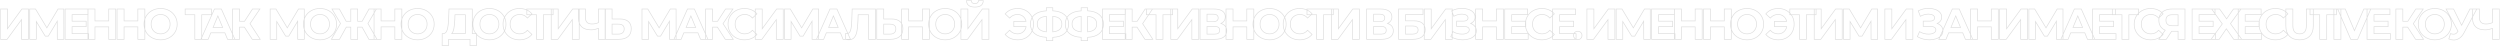 <?xml version="1.0" encoding="UTF-8"?> <svg xmlns="http://www.w3.org/2000/svg" width="7568" height="139" viewBox="0 0 7568 139" fill="none"> <mask id="path-1-outside-1_124_530" maskUnits="userSpaceOnUse" x="0.397" y="0.362" width="7567" height="139" fill="black"> <rect fill="white" x="0.397" y="0.362" width="7567" height="139"></rect> <path d="M1.397 27.3H22.488V87.036L66.242 27.3H86.154V119H65.194V59.395L21.44 119H1.397V27.3ZM173.438 119L173.307 64.111L146.321 109.306H136.889L109.903 65.159V119H89.991V27.3H107.545L141.867 84.285L175.665 27.3H193.219L193.35 119H173.438ZM268.137 101.97V119H197.135V27.3H266.434V44.33H218.226V64.242H260.801V80.748H218.226V101.97H268.137ZM350.385 27.3V119H329.163V81.403H287.505V119H266.283V27.3H287.505V63.456H329.163V27.3H350.385ZM438.467 27.3V119H417.245V81.403H375.587V119H354.365V27.3H375.587V63.456H417.245V27.3H438.467ZM486.201 120.572C476.682 120.572 468.08 118.519 460.394 114.415C452.796 110.31 446.814 104.677 442.447 97.516C438.168 90.267 436.028 82.145 436.028 73.15C436.028 64.154 438.168 56.076 442.447 48.915C446.814 41.666 452.796 35.989 460.394 31.885C468.08 27.78 476.682 25.728 486.201 25.728C495.721 25.728 504.279 27.78 511.877 31.885C519.475 35.989 525.458 41.666 529.824 48.915C534.191 56.076 536.374 64.154 536.374 73.15C536.374 82.145 534.191 90.267 529.824 97.516C525.458 104.677 519.475 110.31 511.877 114.415C504.279 118.519 495.721 120.572 486.201 120.572ZM486.201 102.494C491.616 102.494 496.507 101.271 500.873 98.826C505.24 96.293 508.646 92.8 511.091 88.346C513.624 83.892 514.89 78.826 514.89 73.15C514.89 67.473 513.624 62.408 511.091 57.954C508.646 53.5 505.24 50.05 500.873 47.605C496.507 45.072 491.616 43.806 486.201 43.806C480.787 43.806 475.896 45.072 471.529 47.605C467.163 50.05 463.713 53.5 461.18 57.954C458.735 62.408 457.512 67.473 457.512 73.15C457.512 78.826 458.735 83.892 461.18 88.346C463.713 92.8 467.163 96.293 471.529 98.826C475.896 101.271 480.787 102.494 486.201 102.494ZM640.022 44.592H610.678V119H589.718V44.592H560.505V27.3H640.022V44.592ZM680.726 99.35H638.151L630.029 119H608.283L649.155 27.3H670.115L711.118 119H688.848L680.726 99.35ZM674.045 83.237L659.504 48.129L644.963 83.237H674.045ZM739.785 82.058H725.113V119H704.022V27.3H725.113V64.373H740.309L764.413 27.3H786.814L756.815 71.578L787.731 119H763.627L739.785 82.058ZM901.276 119L901.145 64.111L874.159 109.306H864.727L837.741 65.159V119H817.829V27.3H835.383L869.705 84.285L903.503 27.3H921.057L921.188 119H901.276ZM968.727 120.572C959.207 120.572 950.605 118.519 942.92 114.415C935.322 110.31 929.339 104.677 924.973 97.516C920.693 90.267 918.554 82.145 918.554 73.15C918.554 64.154 920.693 56.076 924.973 48.915C929.339 41.666 935.322 35.989 942.92 31.885C950.605 27.78 959.207 25.728 968.727 25.728C978.246 25.728 986.805 27.78 994.403 31.885C1002 35.989 1007.98 41.666 1012.35 48.915C1016.72 56.076 1018.9 64.154 1018.9 73.15C1018.9 82.145 1016.72 90.267 1012.35 97.516C1007.98 104.677 1002 110.31 994.403 114.415C986.805 118.519 978.246 120.572 968.727 120.572ZM968.727 102.494C974.141 102.494 979.032 101.271 983.399 98.826C987.765 96.293 991.171 92.8 993.617 88.346C996.149 83.892 997.416 78.826 997.416 73.15C997.416 67.473 996.149 62.408 993.617 57.954C991.171 53.5 987.765 50.05 983.399 47.605C979.032 45.072 974.141 43.806 968.727 43.806C963.312 43.806 958.421 45.072 954.055 47.605C949.688 50.05 946.238 53.5 943.706 57.954C941.26 62.408 940.038 67.473 940.038 73.15C940.038 78.826 941.26 83.892 943.706 88.346C946.238 92.8 949.688 96.293 954.055 98.826C958.421 101.271 963.312 102.494 968.727 102.494ZM1096.11 82.058H1082.75V119H1061.92V82.058H1048.3L1027.73 119H1003.23L1030.74 71.054L1004.94 27.3H1027.34L1047.9 64.373H1061.92V27.3H1082.75V64.373H1096.37L1117.07 27.3H1139.47L1113.8 71.054L1141.18 119H1116.68L1096.11 82.058ZM1216.45 27.3V119H1195.23V81.403H1153.57V119H1132.35V27.3H1153.57V63.456H1195.23V27.3H1216.45ZM1264.19 120.572C1254.67 120.572 1246.07 118.519 1238.38 114.415C1230.78 110.31 1224.8 104.677 1220.43 97.516C1216.15 90.267 1214.01 82.145 1214.01 73.15C1214.01 64.154 1216.15 56.076 1220.43 48.915C1224.8 41.666 1230.78 35.989 1238.38 31.885C1246.07 27.78 1254.67 25.728 1264.19 25.728C1273.71 25.728 1282.27 27.78 1289.86 31.885C1297.46 35.989 1303.44 41.666 1307.81 48.915C1312.18 56.076 1314.36 64.154 1314.36 73.15C1314.36 82.145 1312.18 90.267 1307.81 97.516C1303.44 104.677 1297.46 110.31 1289.86 114.415C1282.27 118.519 1273.71 120.572 1264.19 120.572ZM1264.19 102.494C1269.6 102.494 1274.49 101.271 1278.86 98.826C1283.23 96.293 1286.63 92.8 1289.08 88.346C1291.61 83.892 1292.88 78.826 1292.88 73.15C1292.88 67.473 1291.61 62.408 1289.08 57.954C1286.63 53.5 1283.23 50.05 1278.86 47.605C1274.49 45.072 1269.6 43.806 1264.19 43.806C1258.77 43.806 1253.88 45.072 1249.52 47.605C1245.15 50.05 1241.7 53.5 1239.17 57.954C1236.72 62.408 1235.5 67.473 1235.5 73.15C1235.5 78.826 1236.72 83.892 1239.17 88.346C1241.7 92.8 1245.15 96.293 1249.52 98.826C1253.88 101.271 1258.77 102.494 1264.19 102.494ZM1442.51 101.708V137.995H1422.86V119H1358.14V137.995H1338.49L1338.62 101.708H1342.29C1347.79 101.533 1351.68 97.516 1353.95 89.656C1356.22 81.796 1357.62 70.573 1358.14 55.989L1359.19 27.3H1429.67V101.708H1442.51ZM1376.87 57.954C1376.44 68.871 1375.52 78.04 1374.12 85.464C1372.73 92.8 1370.59 98.215 1367.7 101.708H1408.71V44.592H1377.27L1376.87 57.954ZM1481.55 120.572C1472.03 120.572 1463.43 118.519 1455.74 114.415C1448.15 110.31 1442.16 104.677 1437.8 97.516C1433.52 90.267 1431.38 82.145 1431.38 73.15C1431.38 64.154 1433.52 56.076 1437.8 48.915C1442.16 41.666 1448.15 35.989 1455.74 31.885C1463.43 27.78 1472.03 25.728 1481.55 25.728C1491.07 25.728 1499.63 27.78 1507.23 31.885C1514.82 35.989 1520.81 41.666 1525.17 48.915C1529.54 56.076 1531.72 64.154 1531.72 73.15C1531.72 82.145 1529.54 90.267 1525.17 97.516C1520.81 104.677 1514.82 110.31 1507.23 114.415C1499.63 118.519 1491.07 120.572 1481.55 120.572ZM1481.55 102.494C1486.97 102.494 1491.86 101.271 1496.22 98.826C1500.59 96.293 1504 92.8 1506.44 88.346C1508.97 83.892 1510.24 78.826 1510.24 73.15C1510.24 67.473 1508.97 62.408 1506.44 57.954C1504 53.5 1500.59 50.05 1496.22 47.605C1491.86 45.072 1486.97 43.806 1481.55 43.806C1476.14 43.806 1471.25 45.072 1466.88 47.605C1462.51 50.05 1459.06 53.5 1456.53 57.954C1454.08 62.408 1452.86 67.473 1452.86 73.15C1452.86 78.826 1454.08 83.892 1456.53 88.346C1459.06 92.8 1462.51 96.293 1466.88 98.826C1471.25 101.271 1476.14 102.494 1481.55 102.494ZM1572.44 120.572C1563.09 120.572 1554.62 118.563 1547.02 114.546C1539.51 110.441 1533.57 104.808 1529.21 97.647C1524.93 90.398 1522.79 82.233 1522.79 73.15C1522.79 64.067 1524.93 55.945 1529.21 48.784C1533.57 41.535 1539.51 35.902 1547.02 31.885C1554.62 27.78 1563.14 25.728 1572.57 25.728C1580.52 25.728 1587.68 27.125 1594.05 29.92C1600.52 32.715 1605.93 36.732 1610.3 41.972L1596.67 54.548C1590.47 47.386 1582.79 43.806 1573.62 43.806C1567.94 43.806 1562.88 45.072 1558.42 47.605C1553.97 50.05 1550.47 53.5 1547.94 57.954C1545.5 62.408 1544.27 67.473 1544.27 73.15C1544.27 78.826 1545.5 83.892 1547.94 88.346C1550.47 92.8 1553.97 96.293 1558.42 98.826C1562.88 101.271 1567.94 102.494 1573.62 102.494C1582.79 102.494 1590.47 98.87 1596.67 91.621L1610.3 104.197C1605.93 109.524 1600.52 113.585 1594.05 116.38C1587.59 119.174 1580.39 120.572 1572.44 120.572ZM1674.32 44.592H1644.98V119H1624.02V44.592H1594.81V27.3H1674.32V44.592ZM1668.65 27.3H1689.74V87.036L1733.5 27.3H1753.41V119H1732.45V59.395L1688.7 119H1668.65V27.3ZM1832.57 27.3V119H1811.61V85.988C1803.66 88.87 1796.29 90.311 1789.47 90.311C1777.16 90.311 1767.73 87.385 1761.18 81.534C1754.63 75.595 1751.35 67.08 1751.35 55.989V27.3H1772.31V53.631C1772.31 59.919 1773.97 64.678 1777.29 67.91C1780.7 71.054 1785.59 72.626 1791.96 72.626C1798.95 72.626 1805.5 71.272 1811.61 68.565V27.3H1832.57ZM1876.2 57.43C1887.38 57.43 1895.94 59.919 1901.87 64.897C1907.9 69.875 1910.91 77.254 1910.91 87.036C1910.91 97.428 1907.59 105.376 1900.96 110.878C1894.41 116.292 1885.15 119 1873.19 119H1831.79V27.3H1852.88V57.43H1876.2ZM1872.01 103.28C1877.51 103.28 1881.79 101.926 1884.84 99.219C1887.99 96.511 1889.56 92.582 1889.56 87.429C1889.56 77.909 1883.71 73.15 1872.01 73.15H1852.88V103.28H1872.01ZM2026.86 119L2026.73 64.111L1999.75 109.306H1990.31L1963.33 65.159V119H1943.42V27.3H1960.97L1995.29 84.285L2029.09 27.3H2046.64L2046.77 119H2026.86ZM2112.65 99.35H2070.08L2061.96 119H2040.21L2081.08 27.3H2102.04L2143.05 119H2120.78L2112.65 99.35ZM2105.97 83.237L2091.43 48.129L2076.89 83.237H2105.97ZM2171.71 82.058H2157.04V119H2135.95V27.3H2157.04V64.373H2172.24L2196.34 27.3H2218.74L2188.74 71.578L2219.66 119H2195.55L2171.71 82.058ZM2253.58 120.572C2244.24 120.572 2235.77 118.563 2228.17 114.546C2220.66 110.441 2214.72 104.808 2210.35 97.647C2206.07 90.398 2203.93 82.233 2203.93 73.15C2203.93 64.067 2206.07 55.945 2210.35 48.784C2214.72 41.535 2220.66 35.902 2228.17 31.885C2235.77 27.78 2244.28 25.728 2253.71 25.728C2261.66 25.728 2268.82 27.125 2275.2 29.92C2281.66 32.715 2287.07 36.732 2291.44 41.972L2277.82 54.548C2271.62 47.386 2263.93 43.806 2254.76 43.806C2249.08 43.806 2244.02 45.072 2239.56 47.605C2235.11 50.05 2231.62 53.5 2229.08 57.954C2226.64 62.408 2225.42 67.473 2225.42 73.15C2225.42 78.826 2226.64 83.892 2229.08 88.346C2231.62 92.8 2235.11 96.293 2239.56 98.826C2244.02 101.271 2249.08 102.494 2254.76 102.494C2263.93 102.494 2271.62 98.87 2277.82 91.621L2291.44 104.197C2287.07 109.524 2281.66 113.585 2275.2 116.38C2268.73 119.174 2261.53 120.572 2253.58 120.572ZM2286.28 27.3H2307.37V87.036L2351.12 27.3H2371.03V119H2350.07V59.395L2306.32 119H2286.28V27.3ZM2458.32 119L2458.19 64.111L2431.2 109.306H2421.77L2394.78 65.159V119H2374.87V27.3H2392.43L2426.75 84.285L2460.55 27.3H2478.1L2478.23 119H2458.32ZM2544.11 99.35H2501.53L2493.41 119H2471.67L2512.54 27.3H2533.5L2574.5 119H2552.23L2544.11 99.35ZM2537.43 83.237L2522.89 48.129L2508.35 83.237H2537.43ZM2650.18 27.3V119H2629.22V44.592H2597.78L2597.12 63.718C2596.69 76.731 2595.64 87.298 2593.98 95.42C2592.32 103.454 2589.52 109.655 2585.59 114.022C2581.75 118.301 2576.34 120.441 2569.35 120.441C2566.47 120.441 2562.98 119.96 2558.87 119L2560.18 101.053C2561.32 101.402 2562.58 101.577 2563.98 101.577C2569.05 101.577 2572.58 98.608 2574.59 92.669C2576.6 86.643 2577.87 77.254 2578.39 64.504L2579.7 27.3H2650.18ZM2698.49 57.43C2709.67 57.43 2718.23 59.919 2724.17 64.897C2730.2 69.875 2733.21 77.254 2733.21 87.036C2733.21 97.428 2729.89 105.376 2723.25 110.878C2716.7 116.292 2707.45 119 2695.48 119H2654.09V27.3H2675.18V57.43H2698.49ZM2694.3 103.28C2699.8 103.28 2704.08 101.926 2707.14 99.219C2710.28 96.511 2711.86 92.582 2711.86 87.429C2711.86 77.909 2706.01 73.15 2694.3 73.15H2675.18V103.28H2694.3ZM2813.6 27.3V119H2792.38V81.403H2750.72V119H2729.5V27.3H2750.72V63.456H2792.38V27.3H2813.6ZM2861.34 120.572C2851.82 120.572 2843.22 118.519 2835.53 114.415C2827.93 110.31 2821.95 104.677 2817.58 97.516C2813.31 90.267 2811.17 82.145 2811.17 73.15C2811.17 64.154 2813.31 56.076 2817.58 48.915C2821.95 41.666 2827.93 35.989 2835.53 31.885C2843.22 27.78 2851.82 25.728 2861.34 25.728C2870.86 25.728 2879.42 27.78 2887.01 31.885C2894.61 35.989 2900.6 41.666 2904.96 48.915C2909.33 56.076 2911.51 64.154 2911.51 73.15C2911.51 82.145 2909.33 90.267 2904.96 97.516C2900.6 104.677 2894.61 110.31 2887.01 114.415C2879.42 118.519 2870.86 120.572 2861.34 120.572ZM2861.34 102.494C2866.75 102.494 2871.64 101.271 2876.01 98.826C2880.38 96.293 2883.78 92.8 2886.23 88.346C2888.76 83.892 2890.03 78.826 2890.03 73.15C2890.03 67.473 2888.76 62.408 2886.23 57.954C2883.78 53.5 2880.38 50.05 2876.01 47.605C2871.64 45.072 2866.75 43.806 2861.34 43.806C2855.92 43.806 2851.03 45.072 2846.67 47.605C2842.3 50.05 2838.85 53.5 2836.32 57.954C2833.87 62.408 2832.65 67.473 2832.65 73.15C2832.65 78.826 2833.87 83.892 2836.32 88.346C2838.85 92.8 2842.3 96.293 2846.67 98.826C2851.03 101.271 2855.92 102.494 2861.34 102.494ZM2908.87 27.3H2929.96V87.036L2973.71 27.3H2993.62V119H2972.66V59.395L2928.91 119H2908.87V27.3ZM2951.18 21.405C2934.41 21.405 2925.94 14.724 2925.76 1.362H2940.31C2940.48 7.737 2944.1 10.925 2951.18 10.925C2954.67 10.925 2957.34 10.139 2959.17 8.567C2961 6.907 2961.96 4.506 2962.05 1.362H2976.59C2976.5 7.912 2974.37 12.89 2970.17 16.296C2965.98 19.702 2959.65 21.405 2951.18 21.405ZM3081.12 25.728C3090.2 25.728 3098.32 27.78 3105.48 31.885C3112.73 35.902 3118.41 41.535 3122.51 48.784C3126.62 55.945 3128.67 64.067 3128.67 73.15C3128.67 82.233 3126.62 90.398 3122.51 97.647C3118.41 104.808 3112.73 110.441 3105.48 114.546C3098.32 118.563 3090.2 120.572 3081.12 120.572C3072.99 120.572 3065.66 119.174 3059.11 116.38C3052.65 113.585 3047.23 109.524 3042.86 104.197L3056.36 91.621C3062.82 98.87 3070.72 102.494 3080.07 102.494C3086.79 102.494 3092.47 100.529 3097.1 96.599C3101.81 92.669 3104.87 87.385 3106.27 80.748H3069.06V64.504H3106.01C3104.52 58.216 3101.47 53.194 3096.84 49.439C3092.21 45.684 3086.62 43.806 3080.07 43.806C3070.72 43.806 3062.82 47.43 3056.36 54.679L3042.86 42.103C3047.23 36.776 3052.65 32.715 3059.11 29.92C3065.66 27.125 3072.99 25.728 3081.12 25.728ZM3234.89 72.888C3234.89 85.027 3230.75 94.59 3222.45 101.577C3214.24 108.476 3202.41 112.319 3186.95 113.105V123.061H3167.43V112.974C3151.88 112.1 3139.96 108.214 3131.67 101.315C3123.46 94.328 3119.35 84.853 3119.35 72.888C3119.35 60.836 3123.46 51.404 3131.67 44.592C3139.96 37.693 3151.88 33.763 3167.43 32.802V23.37H3186.95V32.671C3202.41 33.544 3214.24 37.474 3222.45 44.461C3230.75 51.447 3234.89 60.923 3234.89 72.888ZM3186.95 96.468C3196.2 95.594 3203.1 93.237 3207.65 89.394C3212.19 85.464 3214.46 79.918 3214.46 72.757C3214.46 58.783 3205.29 51.011 3186.95 49.439V96.468ZM3139.92 72.888C3139.92 86.686 3149.09 94.546 3167.43 96.468V49.439C3158.08 50.312 3151.14 52.67 3146.6 56.513C3142.15 60.268 3139.92 65.727 3139.92 72.888ZM3340.37 72.888C3340.37 85.027 3336.23 94.59 3327.93 101.577C3319.72 108.476 3307.89 112.319 3292.43 113.105V123.061H3272.91V112.974C3257.36 112.1 3245.44 108.214 3237.15 101.315C3228.94 94.328 3224.83 84.853 3224.83 72.888C3224.83 60.836 3228.94 51.404 3237.15 44.592C3245.44 37.693 3257.36 33.763 3272.91 32.802V23.37H3292.43V32.671C3307.89 33.544 3319.72 37.474 3327.93 44.461C3336.23 51.447 3340.37 60.923 3340.37 72.888ZM3292.43 96.468C3301.69 95.594 3308.58 93.237 3313.13 89.394C3317.67 85.464 3319.94 79.918 3319.94 72.757C3319.94 58.783 3310.77 51.011 3292.43 49.439V96.468ZM3245.4 72.888C3245.4 86.686 3254.57 94.546 3272.91 96.468V49.439C3263.56 50.312 3256.62 52.67 3252.08 56.513C3247.63 60.268 3245.4 65.727 3245.4 72.888ZM3408.26 101.97V119H3337.26V27.3H3406.55V44.33H3358.35V64.242H3400.92V80.748H3358.35V101.97H3408.26ZM3441.91 82.058H3427.23V119H3406.14V27.3H3427.23V64.373H3442.43L3466.53 27.3H3488.93L3458.94 71.578L3489.85 119H3465.75L3441.91 82.058ZM3549.86 44.592H3520.52V119H3499.56V44.592H3470.34V27.3H3549.86V44.592ZM3544.19 27.3H3565.28V87.036L3609.03 27.3H3628.95V119H3607.99V59.395L3564.23 119H3544.19V27.3ZM3696.32 71.185C3701.91 72.844 3706.19 75.552 3709.16 79.307C3712.13 83.062 3713.61 87.691 3713.61 93.193C3713.61 101.315 3710.51 107.646 3704.31 112.188C3698.2 116.729 3689.42 119 3677.98 119H3632.78V27.3H3675.49C3686.14 27.3 3694.44 29.352 3700.38 33.457C3706.32 37.562 3709.29 43.413 3709.29 51.011C3709.29 55.552 3708.15 59.569 3705.88 63.063C3703.61 66.469 3700.42 69.176 3696.32 71.185ZM3653.87 65.29H3673.66C3678.28 65.29 3681.78 64.373 3684.14 62.539C3686.49 60.617 3687.67 57.823 3687.67 54.155C3687.67 50.574 3686.45 47.823 3684 45.902C3681.65 43.98 3678.2 43.02 3673.66 43.02H3653.87V65.29ZM3677.19 103.28C3687.15 103.28 3692.13 99.35 3692.13 91.49C3692.13 83.892 3687.15 80.093 3677.19 80.093H3653.87V103.28H3677.19ZM3795.5 27.3V119H3774.28V81.403H3732.62V119H3711.4V27.3H3732.62V63.456H3774.28V27.3H3795.5ZM3843.23 120.572C3833.72 120.572 3825.11 118.519 3817.43 114.415C3809.83 110.31 3803.85 104.677 3799.48 97.516C3795.2 90.267 3793.06 82.145 3793.06 73.15C3793.06 64.154 3795.2 56.076 3799.48 48.915C3803.85 41.666 3809.83 35.989 3817.43 31.885C3825.11 27.78 3833.72 25.728 3843.23 25.728C3852.75 25.728 3861.31 27.78 3868.91 31.885C3876.51 35.989 3882.49 41.666 3886.86 48.915C3891.22 56.076 3893.41 64.154 3893.41 73.15C3893.41 82.145 3891.22 90.267 3886.86 97.516C3882.49 104.677 3876.51 110.31 3868.91 114.415C3861.31 118.519 3852.75 120.572 3843.23 120.572ZM3843.23 102.494C3848.65 102.494 3853.54 101.271 3857.91 98.826C3862.27 96.293 3865.68 92.8 3868.12 88.346C3870.66 83.892 3871.92 78.826 3871.92 73.15C3871.92 67.473 3870.66 62.408 3868.12 57.954C3865.68 53.5 3862.27 50.05 3857.91 47.605C3853.54 45.072 3848.65 43.806 3843.23 43.806C3837.82 43.806 3832.93 45.072 3828.56 47.605C3824.2 50.05 3820.75 53.5 3818.21 57.954C3815.77 62.408 3814.55 67.473 3814.55 73.15C3814.55 78.826 3815.77 83.892 3818.21 88.346C3820.75 92.8 3824.2 96.293 3828.56 98.826C3832.93 101.271 3837.82 102.494 3843.23 102.494ZM3934.12 120.572C3924.78 120.572 3916.31 118.563 3908.71 114.546C3901.2 110.441 3895.26 104.808 3890.89 97.647C3886.61 90.398 3884.47 82.233 3884.47 73.15C3884.47 64.067 3886.61 55.945 3890.89 48.784C3895.26 41.535 3901.2 35.902 3908.71 31.885C3916.31 27.78 3924.82 25.728 3934.25 25.728C3942.2 25.728 3949.36 27.125 3955.74 29.92C3962.2 32.715 3967.61 36.732 3971.98 41.972L3958.36 54.548C3952.16 47.386 3944.47 43.806 3935.3 43.806C3929.62 43.806 3924.56 45.072 3920.11 47.605C3915.65 50.05 3912.16 53.5 3909.63 57.954C3907.18 62.408 3905.96 67.473 3905.96 73.15C3905.96 78.826 3907.18 83.892 3909.63 88.346C3912.16 92.8 3915.65 96.293 3920.11 98.826C3924.56 101.271 3929.62 102.494 3935.3 102.494C3944.47 102.494 3952.16 98.87 3958.36 91.621L3971.98 104.197C3967.61 109.524 3962.2 113.585 3955.74 116.38C3949.27 119.174 3942.07 120.572 3934.12 120.572ZM4036.01 44.592H4006.66V119H3985.7V44.592H3956.49V27.3H4036.01V44.592ZM4030.34 27.3H4051.43V87.036L4095.18 27.3H4115.09V119H4094.13V59.395L4050.38 119H4030.34V27.3ZM4200.57 71.185C4206.16 72.844 4210.44 75.552 4213.41 79.307C4216.38 83.062 4217.86 87.691 4217.86 93.193C4217.86 101.315 4214.76 107.646 4208.56 112.188C4202.45 116.729 4193.67 119 4182.23 119H4137.04V27.3H4179.74C4190.4 27.3 4198.69 29.352 4204.63 33.457C4210.57 37.562 4213.54 43.413 4213.54 51.011C4213.54 55.552 4212.4 59.569 4210.13 63.063C4207.86 66.469 4204.68 69.176 4200.57 71.185ZM4158.13 65.29H4177.91C4182.54 65.29 4186.03 64.373 4188.39 62.539C4190.75 60.617 4191.93 57.823 4191.93 54.155C4191.93 50.574 4190.7 47.823 4188.26 45.902C4185.9 43.98 4182.45 43.02 4177.91 43.02H4158.13V65.29ZM4181.45 103.28C4191.4 103.28 4196.38 99.35 4196.38 91.49C4196.38 83.892 4191.4 80.093 4181.45 80.093H4158.13V103.28H4181.45ZM4233.76 27.3H4307.77V44.199H4254.85V63.063H4280.26C4291.35 63.063 4299.78 65.377 4305.54 70.006C4311.4 74.635 4314.32 81.316 4314.32 90.049C4314.32 99.219 4311.09 106.336 4304.63 111.402C4298.16 116.467 4289.04 119 4277.25 119H4233.76V27.3ZM4276.07 103.28C4281.48 103.28 4285.63 102.232 4288.51 100.136C4291.4 97.953 4292.84 94.808 4292.84 90.704C4292.84 82.669 4287.25 78.652 4276.07 78.652H4254.85V103.28H4276.07ZM4311.48 27.3H4332.57V87.036L4376.32 27.3H4396.23V119H4375.27V59.395L4331.52 119H4311.48V27.3ZM4452.21 71.185C4457.54 73.019 4461.68 75.901 4464.65 79.831C4467.71 83.674 4469.24 88.171 4469.24 93.324C4469.24 98.913 4467.4 103.76 4463.74 107.865C4460.07 111.969 4455.09 115.113 4448.8 117.297C4442.6 119.48 4435.79 120.572 4428.37 120.572C4422.08 120.572 4415.79 119.786 4409.5 118.214C4403.3 116.642 4397.41 114.24 4391.82 111.009L4398.37 95.813C4402.38 98.258 4406.79 100.136 4411.6 101.446C4416.49 102.668 4421.25 103.28 4425.88 103.28C4432.16 103.28 4437.36 102.144 4441.47 99.874C4445.66 97.603 4447.75 94.415 4447.75 90.311C4447.75 86.905 4446.31 84.329 4443.43 82.582C4440.64 80.835 4436.79 79.962 4431.9 79.962H4409.5V63.98H4430.33C4434.61 63.98 4437.93 63.106 4440.29 61.36C4442.73 59.613 4443.95 57.212 4443.95 54.155C4443.95 50.574 4442.21 47.779 4438.71 45.771C4435.31 43.762 4430.9 42.758 4425.48 42.758C4421.47 42.758 4417.32 43.325 4413.04 44.461C4408.76 45.509 4404.7 47.124 4400.86 49.308L4394.44 32.802C4404.13 27.824 4414.61 25.335 4425.88 25.335C4433.04 25.335 4439.63 26.383 4445.66 28.479C4451.68 30.575 4456.49 33.632 4460.07 37.649C4463.65 41.666 4465.44 46.339 4465.44 51.666C4465.44 56.032 4464.26 59.919 4461.9 63.325C4459.54 66.731 4456.31 69.351 4452.21 71.185ZM4551.15 27.3V119H4529.92V81.403H4488.27V119H4467.04V27.3H4488.27V63.456H4529.92V27.3H4551.15ZM4626.13 101.97V119H4555.13V27.3H4624.42V44.33H4576.22V64.242H4618.79V80.748H4576.22V101.97H4626.13ZM4667.38 120.572C4658.03 120.572 4649.56 118.563 4641.97 114.546C4634.45 110.441 4628.52 104.808 4624.15 97.647C4619.87 90.398 4617.73 82.233 4617.73 73.15C4617.73 64.067 4619.87 55.945 4624.15 48.784C4628.52 41.535 4634.45 35.902 4641.97 31.885C4649.56 27.78 4658.08 25.728 4667.51 25.728C4675.46 25.728 4682.62 27.125 4688.99 29.92C4695.46 32.715 4700.87 36.732 4705.24 41.972L4691.61 54.548C4685.41 47.386 4677.73 43.806 4668.56 43.806C4662.88 43.806 4657.82 45.072 4653.36 47.605C4648.91 50.05 4645.41 53.5 4642.88 57.954C4640.44 62.408 4639.21 67.473 4639.21 73.15C4639.21 78.826 4640.44 83.892 4642.88 88.346C4645.41 92.8 4648.91 96.293 4653.36 98.826C4657.82 101.271 4662.88 102.494 4668.56 102.494C4677.73 102.494 4685.41 98.87 4691.61 91.621L4705.24 104.197C4700.87 109.524 4695.46 113.585 4688.99 116.38C4682.53 119.174 4675.33 120.572 4667.38 120.572ZM4771.08 101.97V119H4700.08V27.3H4769.37V44.33H4721.17V64.242H4763.74V80.748H4721.17V101.97H4771.08ZM4776.27 120.048C4772.69 120.048 4769.67 118.825 4767.23 116.38C4764.78 113.934 4763.56 110.878 4763.56 107.21C4763.56 103.454 4764.78 100.441 4767.23 98.171C4769.67 95.813 4772.69 94.634 4776.27 94.634C4779.85 94.634 4782.86 95.813 4785.31 98.171C4787.75 100.441 4788.97 103.454 4788.97 107.21C4788.97 110.878 4787.75 113.934 4785.31 116.38C4782.86 118.825 4779.85 120.048 4776.27 120.048ZM4803.9 27.3H4824.99V87.036L4868.74 27.3H4888.65V119H4867.69V59.395L4823.94 119H4803.9V27.3ZM4975.94 119L4975.81 64.111L4948.82 109.306H4939.39L4912.4 65.159V119H4892.49V27.3H4910.05L4944.37 84.285L4978.17 27.3H4995.72L4995.85 119H4975.94ZM5070.64 101.97V119H4999.64V27.3H5068.93V44.33H5020.73V64.242H5063.3V80.748H5020.73V101.97H5070.64ZM5152.89 27.3V119H5131.66V81.403H5090.01V119H5068.78V27.3H5090.01V63.456H5131.66V27.3H5152.89ZM5240.97 27.3V119H5219.75V81.403H5178.09V119H5156.87V27.3H5178.09V63.456H5219.75V27.3H5240.97ZM5288.7 120.572C5279.18 120.572 5270.58 118.519 5262.9 114.415C5255.3 110.31 5249.31 104.677 5244.95 97.516C5240.67 90.267 5238.53 82.145 5238.53 73.15C5238.53 64.154 5240.67 56.076 5244.95 48.915C5249.31 41.666 5255.3 35.989 5262.9 31.885C5270.58 27.78 5279.18 25.728 5288.7 25.728C5298.22 25.728 5306.78 27.78 5314.38 31.885C5321.98 35.989 5327.96 41.666 5332.33 48.915C5336.69 56.076 5338.88 64.154 5338.88 73.15C5338.88 82.145 5336.69 90.267 5332.33 97.516C5327.96 104.677 5321.98 110.31 5314.38 114.415C5306.78 118.519 5298.22 120.572 5288.7 120.572ZM5288.7 102.494C5294.12 102.494 5299.01 101.271 5303.37 98.826C5307.74 96.293 5311.15 92.8 5313.59 88.346C5316.12 83.892 5317.39 78.826 5317.39 73.15C5317.39 67.473 5316.12 62.408 5313.59 57.954C5311.15 53.5 5307.74 50.05 5303.37 47.605C5299.01 45.072 5294.12 43.806 5288.7 43.806C5283.29 43.806 5278.4 45.072 5274.03 47.605C5269.66 50.05 5266.21 53.5 5263.68 57.954C5261.24 62.408 5260.01 67.473 5260.01 73.15C5260.01 78.826 5261.24 83.892 5263.68 88.346C5266.21 92.8 5269.66 96.293 5274.03 98.826C5278.4 101.271 5283.29 102.494 5288.7 102.494ZM5383.68 25.728C5392.76 25.728 5400.88 27.78 5408.04 31.885C5415.29 35.902 5420.97 41.535 5425.07 48.784C5429.18 55.945 5431.23 64.067 5431.23 73.15C5431.23 82.233 5429.18 90.398 5425.07 97.647C5420.97 104.808 5415.29 110.441 5408.04 114.546C5400.88 118.563 5392.76 120.572 5383.68 120.572C5375.56 120.572 5368.22 119.174 5361.67 116.38C5355.21 113.585 5349.79 109.524 5345.42 104.197L5358.92 91.621C5365.38 98.87 5373.28 102.494 5382.63 102.494C5389.35 102.494 5395.03 100.529 5399.66 96.599C5404.38 92.669 5407.43 87.385 5408.83 80.748H5371.62V64.504H5408.57C5407.08 58.216 5404.03 53.194 5399.4 49.439C5394.77 45.684 5389.18 43.806 5382.63 43.806C5373.28 43.806 5365.38 47.43 5358.92 54.679L5345.42 42.103C5349.79 36.776 5355.21 32.715 5361.67 29.92C5368.22 27.125 5375.56 25.728 5383.68 25.728ZM5497.66 44.592H5468.32V119H5447.36V44.592H5418.14V27.3H5497.66V44.592ZM5491.99 27.3H5513.08V87.036L5556.84 27.3H5576.75V119H5555.79V59.395L5512.03 119H5491.99V27.3ZM5664.03 119L5663.9 64.111L5636.91 109.306H5627.48L5600.5 65.159V119H5580.58V27.3H5598.14L5632.46 84.285L5666.26 27.3H5683.81L5683.94 119H5664.03ZM5705.83 27.3H5726.92V87.036L5770.68 27.3H5790.59V119H5769.63V59.395L5725.88 119H5705.83V27.3ZM5864.67 71.185C5870 73.019 5874.14 75.901 5877.11 79.831C5880.17 83.674 5881.7 88.171 5881.7 93.324C5881.7 98.913 5879.87 103.76 5876.2 107.865C5872.53 111.969 5867.55 115.113 5861.26 117.297C5855.06 119.48 5848.25 120.572 5840.83 120.572C5834.54 120.572 5828.25 119.786 5821.96 118.214C5815.76 116.642 5809.87 114.24 5804.28 111.009L5810.83 95.813C5814.85 98.258 5819.26 100.136 5824.06 101.446C5828.95 102.668 5833.71 103.28 5838.34 103.28C5844.63 103.28 5849.82 102.144 5853.93 99.874C5858.12 97.603 5860.22 94.415 5860.22 90.311C5860.22 86.905 5858.77 84.329 5855.89 82.582C5853.1 80.835 5849.25 79.962 5844.36 79.962H5821.96V63.98H5842.79C5847.07 63.98 5850.39 63.106 5852.75 61.36C5855.19 59.613 5856.42 57.212 5856.42 54.155C5856.42 50.574 5854.67 47.779 5851.18 45.771C5847.77 43.762 5843.36 42.758 5837.95 42.758C5833.93 42.758 5829.78 43.325 5825.5 44.461C5821.22 45.509 5817.16 47.124 5813.32 49.308L5806.9 32.802C5816.59 27.824 5827.07 25.335 5838.34 25.335C5845.5 25.335 5852.09 26.383 5858.12 28.479C5864.15 30.575 5868.95 33.632 5872.53 37.649C5876.11 41.666 5877.9 46.339 5877.9 51.666C5877.9 56.032 5876.72 59.919 5874.36 63.325C5872.01 66.731 5868.77 69.351 5864.67 71.185ZM5941.6 99.35H5899.02L5890.9 119H5869.16L5910.03 27.3H5930.99L5971.99 119H5949.72L5941.6 99.35ZM5934.92 83.237L5920.38 48.129L5905.84 83.237H5934.92ZM6049.26 27.3V119H6028.04V81.403H5986.38V119H5965.16V27.3H5986.38V63.456H6028.04V27.3H6049.26ZM6053.24 27.3H6074.33V87.036L6118.08 27.3H6138V119H6117.04V59.395L6073.28 119H6053.24V27.3ZM6225.28 119L6225.15 64.111L6198.16 109.306H6188.73L6161.74 65.159V119H6141.83V27.3H6159.39L6193.71 84.285L6227.51 27.3H6245.06L6245.19 119H6225.28ZM6311.07 99.35H6268.5L6260.37 119H6238.63L6279.5 27.3H6300.46L6341.46 119H6319.19L6311.07 99.35ZM6304.39 83.237L6289.85 48.129L6275.31 83.237H6304.39ZM6405.63 101.97V119H6334.63V27.3H6403.93V44.33H6355.72V64.242H6398.29V80.748H6355.72V101.97H6405.63ZM6473.86 44.592H6444.52V119H6423.56V44.592H6394.34V27.3H6473.86V44.592ZM6510.27 120.572C6500.93 120.572 6492.46 118.563 6484.86 114.546C6477.35 110.441 6471.41 104.808 6467.04 97.647C6462.76 90.398 6460.62 82.233 6460.62 73.15C6460.62 64.067 6462.76 55.945 6467.04 48.784C6471.41 41.535 6477.35 35.902 6484.86 31.885C6492.46 27.78 6500.97 25.728 6510.4 25.728C6518.35 25.728 6525.51 27.125 6531.89 29.92C6538.35 32.715 6543.77 36.732 6548.13 41.972L6534.51 54.548C6528.31 47.386 6520.62 43.806 6511.45 43.806C6505.78 43.806 6500.71 45.072 6496.26 47.605C6491.8 50.05 6488.31 53.5 6485.78 57.954C6483.33 62.408 6482.11 67.473 6482.11 73.15C6482.11 78.826 6483.33 83.892 6485.78 88.346C6488.31 92.8 6491.8 96.293 6496.26 98.826C6500.71 101.271 6505.78 102.494 6511.45 102.494C6520.62 102.494 6528.31 98.87 6534.51 91.621L6548.13 104.197C6543.77 109.524 6538.35 113.585 6531.89 116.38C6525.43 119.174 6518.22 120.572 6510.27 120.572ZM6614.41 27.3V119H6593.45V94.634H6574.06L6557.81 119H6535.41L6554.54 91.359C6548.34 88.826 6543.58 85.027 6540.26 79.962C6536.94 74.809 6535.28 68.652 6535.28 61.491C6535.28 54.417 6536.9 48.347 6540.13 43.282C6543.36 38.129 6547.95 34.199 6553.88 31.492C6559.82 28.697 6566.81 27.3 6574.84 27.3H6614.41ZM6575.37 44.592C6569.34 44.592 6564.71 45.989 6561.48 48.784C6558.34 51.578 6556.77 55.727 6556.77 61.229C6556.77 66.556 6558.29 70.661 6561.35 73.543C6564.41 76.425 6568.91 77.866 6574.84 77.866H6593.45V44.592H6575.37ZM6706.97 101.97V119H6635.97V27.3H6705.27V44.33H6657.06V64.242H6699.63V80.748H6657.06V101.97H6706.97ZM6761.73 119L6739.6 87.167L6717.85 119H6693.48L6727.41 72.364L6695.19 27.3H6719.29L6740.38 57.037L6761.08 27.3H6784L6752.04 71.578L6786.23 119H6761.73ZM6846.54 101.97V119H6775.54V27.3H6844.84V44.33H6796.63V64.242H6839.21V80.748H6796.63V101.97H6846.54ZM6888.06 120.572C6878.72 120.572 6870.25 118.563 6862.65 114.546C6855.14 110.441 6849.2 104.808 6844.83 97.647C6840.56 90.398 6838.42 82.233 6838.42 73.15C6838.42 64.067 6840.56 55.945 6844.83 48.784C6849.2 41.535 6855.14 35.902 6862.65 31.885C6870.25 27.78 6878.76 25.728 6888.2 25.728C6896.14 25.728 6903.3 27.125 6909.68 29.92C6916.14 32.715 6921.56 36.732 6925.92 41.972L6912.3 54.548C6906.1 47.386 6898.41 43.806 6889.24 43.806C6883.57 43.806 6878.5 45.072 6874.05 47.605C6869.59 50.05 6866.1 53.5 6863.57 57.954C6861.12 62.408 6859.9 67.473 6859.9 73.15C6859.9 78.826 6861.12 83.892 6863.57 88.346C6866.1 92.8 6869.59 96.293 6874.05 98.826C6878.5 101.271 6883.57 102.494 6889.24 102.494C6898.41 102.494 6906.1 98.87 6912.3 91.621L6925.92 104.197C6921.56 109.524 6916.14 113.585 6909.68 116.38C6903.22 119.174 6896.01 120.572 6888.06 120.572ZM6961.23 120.572C6948.13 120.572 6937.92 116.947 6930.58 109.699C6923.33 102.45 6919.71 92.101 6919.71 78.652V27.3H6940.93V77.866C6940.93 94.284 6947.74 102.494 6961.36 102.494C6968 102.494 6973.07 100.529 6976.56 96.599C6980.05 92.582 6981.8 86.337 6981.8 77.866V27.3H7002.76V78.652C7002.76 92.101 6999.09 102.45 6991.76 109.699C6984.51 116.947 6974.33 120.572 6961.23 120.572ZM7022.2 44.592H6992.85V27.3H7072.76V44.592H7043.42V119H7022.2V44.592ZM7065.19 27.3H7086.41V119H7065.19V27.3ZM7176.83 27.3L7137.13 119H7116.17L7076.61 27.3H7099.54L7127.44 92.8L7155.74 27.3H7176.83ZM7236.49 101.97V119H7165.49V27.3H7234.79V44.33H7186.58V64.242H7229.15V80.748H7186.58V101.97H7236.49ZM7288.51 82.058H7273.84V119H7252.75V27.3H7273.84V64.373H7289.03L7313.14 27.3H7335.54L7305.54 71.578L7336.46 119H7312.35L7288.51 82.058ZM7370.77 120.572C7361.25 120.572 7352.65 118.519 7344.97 114.415C7337.37 110.31 7331.39 104.677 7327.02 97.516C7322.74 90.267 7320.6 82.145 7320.6 73.15C7320.6 64.154 7322.74 56.076 7327.02 48.915C7331.39 41.666 7337.37 35.989 7344.97 31.885C7352.65 27.78 7361.25 25.728 7370.77 25.728C7380.29 25.728 7388.85 27.78 7396.45 31.885C7404.05 35.989 7410.03 41.666 7414.4 48.915C7418.76 56.076 7420.95 64.154 7420.95 73.15C7420.95 82.145 7418.76 90.267 7414.4 97.516C7410.03 104.677 7404.05 110.31 7396.45 114.415C7388.85 118.519 7380.29 120.572 7370.77 120.572ZM7370.77 102.494C7376.19 102.494 7381.08 101.271 7385.44 98.826C7389.81 96.293 7393.22 92.8 7395.66 88.346C7398.2 83.892 7399.46 78.826 7399.46 73.15C7399.46 67.473 7398.2 62.408 7395.66 57.954C7393.22 53.5 7389.81 50.05 7385.44 47.605C7381.08 45.072 7376.19 43.806 7370.77 43.806C7365.36 43.806 7360.47 45.072 7356.1 47.605C7351.73 50.05 7348.28 53.5 7345.75 57.954C7343.31 62.408 7342.08 67.473 7342.08 73.15C7342.08 78.826 7343.31 83.892 7345.75 88.346C7348.28 92.8 7351.73 96.293 7356.1 98.826C7360.47 101.271 7365.36 102.494 7370.77 102.494ZM7497.77 27.3L7458.73 99.874C7454.97 106.86 7450.43 112.144 7445.1 115.725C7439.86 119.305 7434.14 121.096 7427.94 121.096C7423.14 121.096 7418.16 120.048 7413.01 117.952L7418.12 101.839C7421.79 102.974 7424.84 103.542 7427.29 103.542C7429.91 103.542 7432.27 102.93 7434.36 101.708C7436.46 100.398 7438.38 98.389 7440.13 95.682L7440.91 94.634L7404.76 27.3H7427.42L7451.78 76.556L7476.94 27.3H7497.77ZM7566.1 27.3V119H7545.14V85.988C7537.19 88.87 7529.81 90.311 7523 90.311C7510.69 90.311 7501.25 87.385 7494.7 81.534C7488.15 75.595 7484.88 67.08 7484.88 55.989V27.3H7505.84V53.631C7505.84 59.919 7507.5 64.678 7510.82 67.91C7514.22 71.054 7519.11 72.626 7525.49 72.626C7532.48 72.626 7539.03 71.272 7545.14 68.565V27.3H7566.1Z"></path> </mask> <path d="M1.397 27.3H22.488V87.036L66.242 27.3H86.154V119H65.194V59.395L21.44 119H1.397V27.3ZM173.438 119L173.307 64.111L146.321 109.306H136.889L109.903 65.159V119H89.991V27.3H107.545L141.867 84.285L175.665 27.3H193.219L193.35 119H173.438ZM268.137 101.97V119H197.135V27.3H266.434V44.33H218.226V64.242H260.801V80.748H218.226V101.97H268.137ZM350.385 27.3V119H329.163V81.403H287.505V119H266.283V27.3H287.505V63.456H329.163V27.3H350.385ZM438.467 27.3V119H417.245V81.403H375.587V119H354.365V27.3H375.587V63.456H417.245V27.3H438.467ZM486.201 120.572C476.682 120.572 468.08 118.519 460.394 114.415C452.796 110.31 446.814 104.677 442.447 97.516C438.168 90.267 436.028 82.145 436.028 73.15C436.028 64.154 438.168 56.076 442.447 48.915C446.814 41.666 452.796 35.989 460.394 31.885C468.08 27.78 476.682 25.728 486.201 25.728C495.721 25.728 504.279 27.78 511.877 31.885C519.475 35.989 525.458 41.666 529.824 48.915C534.191 56.076 536.374 64.154 536.374 73.15C536.374 82.145 534.191 90.267 529.824 97.516C525.458 104.677 519.475 110.31 511.877 114.415C504.279 118.519 495.721 120.572 486.201 120.572ZM486.201 102.494C491.616 102.494 496.507 101.271 500.873 98.826C505.24 96.293 508.646 92.8 511.091 88.346C513.624 83.892 514.89 78.826 514.89 73.15C514.89 67.473 513.624 62.408 511.091 57.954C508.646 53.5 505.24 50.05 500.873 47.605C496.507 45.072 491.616 43.806 486.201 43.806C480.787 43.806 475.896 45.072 471.529 47.605C467.163 50.05 463.713 53.5 461.18 57.954C458.735 62.408 457.512 67.473 457.512 73.15C457.512 78.826 458.735 83.892 461.18 88.346C463.713 92.8 467.163 96.293 471.529 98.826C475.896 101.271 480.787 102.494 486.201 102.494ZM640.022 44.592H610.678V119H589.718V44.592H560.505V27.3H640.022V44.592ZM680.726 99.35H638.151L630.029 119H608.283L649.155 27.3H670.115L711.118 119H688.848L680.726 99.35ZM674.045 83.237L659.504 48.129L644.963 83.237H674.045ZM739.785 82.058H725.113V119H704.022V27.3H725.113V64.373H740.309L764.413 27.3H786.814L756.815 71.578L787.731 119H763.627L739.785 82.058ZM901.276 119L901.145 64.111L874.159 109.306H864.727L837.741 65.159V119H817.829V27.3H835.383L869.705 84.285L903.503 27.3H921.057L921.188 119H901.276ZM968.727 120.572C959.207 120.572 950.605 118.519 942.92 114.415C935.322 110.31 929.339 104.677 924.973 97.516C920.693 90.267 918.554 82.145 918.554 73.15C918.554 64.154 920.693 56.076 924.973 48.915C929.339 41.666 935.322 35.989 942.92 31.885C950.605 27.78 959.207 25.728 968.727 25.728C978.246 25.728 986.805 27.78 994.403 31.885C1002 35.989 1007.98 41.666 1012.35 48.915C1016.72 56.076 1018.9 64.154 1018.9 73.15C1018.9 82.145 1016.72 90.267 1012.35 97.516C1007.98 104.677 1002 110.31 994.403 114.415C986.805 118.519 978.246 120.572 968.727 120.572ZM968.727 102.494C974.141 102.494 979.032 101.271 983.399 98.826C987.765 96.293 991.171 92.8 993.617 88.346C996.149 83.892 997.416 78.826 997.416 73.15C997.416 67.473 996.149 62.408 993.617 57.954C991.171 53.5 987.765 50.05 983.399 47.605C979.032 45.072 974.141 43.806 968.727 43.806C963.312 43.806 958.421 45.072 954.055 47.605C949.688 50.05 946.238 53.5 943.706 57.954C941.26 62.408 940.038 67.473 940.038 73.15C940.038 78.826 941.26 83.892 943.706 88.346C946.238 92.8 949.688 96.293 954.055 98.826C958.421 101.271 963.312 102.494 968.727 102.494ZM1096.11 82.058H1082.75V119H1061.92V82.058H1048.3L1027.73 119H1003.23L1030.74 71.054L1004.94 27.3H1027.34L1047.9 64.373H1061.92V27.3H1082.75V64.373H1096.37L1117.07 27.3H1139.47L1113.8 71.054L1141.18 119H1116.68L1096.11 82.058ZM1216.45 27.3V119H1195.23V81.403H1153.57V119H1132.35V27.3H1153.57V63.456H1195.23V27.3H1216.45ZM1264.19 120.572C1254.67 120.572 1246.07 118.519 1238.38 114.415C1230.78 110.31 1224.8 104.677 1220.43 97.516C1216.15 90.267 1214.01 82.145 1214.01 73.15C1214.01 64.154 1216.15 56.076 1220.43 48.915C1224.8 41.666 1230.78 35.989 1238.38 31.885C1246.07 27.78 1254.67 25.728 1264.19 25.728C1273.71 25.728 1282.27 27.78 1289.86 31.885C1297.46 35.989 1303.44 41.666 1307.81 48.915C1312.18 56.076 1314.36 64.154 1314.36 73.15C1314.36 82.145 1312.18 90.267 1307.81 97.516C1303.44 104.677 1297.46 110.31 1289.86 114.415C1282.27 118.519 1273.71 120.572 1264.19 120.572ZM1264.19 102.494C1269.6 102.494 1274.49 101.271 1278.86 98.826C1283.23 96.293 1286.63 92.8 1289.08 88.346C1291.61 83.892 1292.88 78.826 1292.88 73.15C1292.88 67.473 1291.61 62.408 1289.08 57.954C1286.63 53.5 1283.23 50.05 1278.86 47.605C1274.49 45.072 1269.6 43.806 1264.19 43.806C1258.77 43.806 1253.88 45.072 1249.52 47.605C1245.15 50.05 1241.7 53.5 1239.17 57.954C1236.72 62.408 1235.5 67.473 1235.5 73.15C1235.5 78.826 1236.72 83.892 1239.17 88.346C1241.7 92.8 1245.15 96.293 1249.52 98.826C1253.88 101.271 1258.77 102.494 1264.19 102.494ZM1442.51 101.708V137.995H1422.86V119H1358.14V137.995H1338.49L1338.62 101.708H1342.29C1347.79 101.533 1351.68 97.516 1353.95 89.656C1356.22 81.796 1357.62 70.573 1358.14 55.989L1359.19 27.3H1429.67V101.708H1442.51ZM1376.87 57.954C1376.44 68.871 1375.52 78.04 1374.12 85.464C1372.73 92.8 1370.59 98.215 1367.7 101.708H1408.71V44.592H1377.27L1376.87 57.954ZM1481.55 120.572C1472.03 120.572 1463.43 118.519 1455.74 114.415C1448.15 110.31 1442.16 104.677 1437.8 97.516C1433.52 90.267 1431.38 82.145 1431.38 73.15C1431.38 64.154 1433.52 56.076 1437.8 48.915C1442.16 41.666 1448.15 35.989 1455.74 31.885C1463.43 27.78 1472.03 25.728 1481.55 25.728C1491.07 25.728 1499.63 27.78 1507.23 31.885C1514.82 35.989 1520.81 41.666 1525.17 48.915C1529.54 56.076 1531.72 64.154 1531.72 73.15C1531.72 82.145 1529.54 90.267 1525.17 97.516C1520.81 104.677 1514.82 110.31 1507.23 114.415C1499.63 118.519 1491.07 120.572 1481.55 120.572ZM1481.55 102.494C1486.97 102.494 1491.86 101.271 1496.22 98.826C1500.59 96.293 1504 92.8 1506.44 88.346C1508.97 83.892 1510.24 78.826 1510.24 73.15C1510.24 67.473 1508.97 62.408 1506.44 57.954C1504 53.5 1500.59 50.05 1496.22 47.605C1491.86 45.072 1486.97 43.806 1481.55 43.806C1476.14 43.806 1471.25 45.072 1466.88 47.605C1462.51 50.05 1459.06 53.5 1456.53 57.954C1454.08 62.408 1452.86 67.473 1452.86 73.15C1452.86 78.826 1454.08 83.892 1456.53 88.346C1459.06 92.8 1462.51 96.293 1466.88 98.826C1471.25 101.271 1476.14 102.494 1481.55 102.494ZM1572.44 120.572C1563.09 120.572 1554.62 118.563 1547.02 114.546C1539.51 110.441 1533.57 104.808 1529.21 97.647C1524.93 90.398 1522.79 82.233 1522.79 73.15C1522.79 64.067 1524.93 55.945 1529.21 48.784C1533.57 41.535 1539.51 35.902 1547.02 31.885C1554.62 27.78 1563.14 25.728 1572.57 25.728C1580.52 25.728 1587.68 27.125 1594.05 29.92C1600.52 32.715 1605.93 36.732 1610.3 41.972L1596.67 54.548C1590.47 47.386 1582.79 43.806 1573.62 43.806C1567.94 43.806 1562.88 45.072 1558.42 47.605C1553.97 50.05 1550.47 53.5 1547.94 57.954C1545.5 62.408 1544.27 67.473 1544.27 73.15C1544.27 78.826 1545.5 83.892 1547.94 88.346C1550.47 92.8 1553.97 96.293 1558.42 98.826C1562.88 101.271 1567.94 102.494 1573.62 102.494C1582.79 102.494 1590.47 98.87 1596.67 91.621L1610.3 104.197C1605.93 109.524 1600.52 113.585 1594.05 116.38C1587.59 119.174 1580.39 120.572 1572.44 120.572ZM1674.32 44.592H1644.98V119H1624.02V44.592H1594.81V27.3H1674.32V44.592ZM1668.65 27.3H1689.74V87.036L1733.5 27.3H1753.41V119H1732.45V59.395L1688.7 119H1668.65V27.3ZM1832.57 27.3V119H1811.61V85.988C1803.66 88.87 1796.29 90.311 1789.47 90.311C1777.16 90.311 1767.73 87.385 1761.18 81.534C1754.63 75.595 1751.35 67.08 1751.35 55.989V27.3H1772.31V53.631C1772.31 59.919 1773.97 64.678 1777.29 67.91C1780.7 71.054 1785.59 72.626 1791.96 72.626C1798.95 72.626 1805.5 71.272 1811.61 68.565V27.3H1832.57ZM1876.2 57.43C1887.38 57.43 1895.94 59.919 1901.87 64.897C1907.9 69.875 1910.91 77.254 1910.91 87.036C1910.91 97.428 1907.59 105.376 1900.96 110.878C1894.41 116.292 1885.15 119 1873.19 119H1831.79V27.3H1852.88V57.43H1876.2ZM1872.01 103.28C1877.51 103.28 1881.79 101.926 1884.84 99.219C1887.99 96.511 1889.56 92.582 1889.56 87.429C1889.56 77.909 1883.71 73.15 1872.01 73.15H1852.88V103.28H1872.01ZM2026.86 119L2026.73 64.111L1999.75 109.306H1990.31L1963.33 65.159V119H1943.42V27.3H1960.97L1995.29 84.285L2029.09 27.3H2046.64L2046.77 119H2026.86ZM2112.65 99.35H2070.08L2061.96 119H2040.21L2081.08 27.3H2102.04L2143.05 119H2120.78L2112.65 99.35ZM2105.97 83.237L2091.43 48.129L2076.89 83.237H2105.97ZM2171.71 82.058H2157.04V119H2135.95V27.3H2157.04V64.373H2172.24L2196.34 27.3H2218.74L2188.74 71.578L2219.66 119H2195.55L2171.71 82.058ZM2253.58 120.572C2244.24 120.572 2235.77 118.563 2228.17 114.546C2220.66 110.441 2214.72 104.808 2210.35 97.647C2206.07 90.398 2203.93 82.233 2203.93 73.15C2203.93 64.067 2206.07 55.945 2210.35 48.784C2214.72 41.535 2220.66 35.902 2228.17 31.885C2235.77 27.78 2244.28 25.728 2253.71 25.728C2261.66 25.728 2268.82 27.125 2275.2 29.92C2281.66 32.715 2287.07 36.732 2291.44 41.972L2277.82 54.548C2271.62 47.386 2263.93 43.806 2254.76 43.806C2249.08 43.806 2244.02 45.072 2239.56 47.605C2235.11 50.05 2231.62 53.5 2229.08 57.954C2226.64 62.408 2225.42 67.473 2225.42 73.15C2225.42 78.826 2226.64 83.892 2229.08 88.346C2231.62 92.8 2235.11 96.293 2239.56 98.826C2244.02 101.271 2249.08 102.494 2254.76 102.494C2263.93 102.494 2271.62 98.87 2277.82 91.621L2291.44 104.197C2287.07 109.524 2281.66 113.585 2275.2 116.38C2268.73 119.174 2261.53 120.572 2253.58 120.572ZM2286.28 27.3H2307.37V87.036L2351.12 27.3H2371.03V119H2350.07V59.395L2306.32 119H2286.28V27.3ZM2458.32 119L2458.19 64.111L2431.2 109.306H2421.77L2394.78 65.159V119H2374.87V27.3H2392.43L2426.75 84.285L2460.55 27.3H2478.1L2478.23 119H2458.32ZM2544.11 99.35H2501.53L2493.41 119H2471.67L2512.54 27.3H2533.5L2574.5 119H2552.23L2544.11 99.35ZM2537.43 83.237L2522.89 48.129L2508.35 83.237H2537.43ZM2650.18 27.3V119H2629.22V44.592H2597.78L2597.12 63.718C2596.69 76.731 2595.64 87.298 2593.98 95.42C2592.32 103.454 2589.52 109.655 2585.59 114.022C2581.75 118.301 2576.34 120.441 2569.35 120.441C2566.47 120.441 2562.98 119.96 2558.87 119L2560.18 101.053C2561.32 101.402 2562.58 101.577 2563.98 101.577C2569.05 101.577 2572.58 98.608 2574.59 92.669C2576.6 86.643 2577.87 77.254 2578.39 64.504L2579.7 27.3H2650.18ZM2698.49 57.43C2709.67 57.43 2718.23 59.919 2724.17 64.897C2730.2 69.875 2733.21 77.254 2733.21 87.036C2733.21 97.428 2729.89 105.376 2723.25 110.878C2716.7 116.292 2707.45 119 2695.48 119H2654.09V27.3H2675.18V57.43H2698.49ZM2694.3 103.28C2699.8 103.28 2704.08 101.926 2707.14 99.219C2710.28 96.511 2711.86 92.582 2711.86 87.429C2711.86 77.909 2706.01 73.15 2694.3 73.15H2675.18V103.28H2694.3ZM2813.6 27.3V119H2792.38V81.403H2750.72V119H2729.5V27.3H2750.72V63.456H2792.38V27.3H2813.6ZM2861.34 120.572C2851.82 120.572 2843.22 118.519 2835.53 114.415C2827.93 110.31 2821.95 104.677 2817.58 97.516C2813.31 90.267 2811.17 82.145 2811.17 73.15C2811.17 64.154 2813.31 56.076 2817.58 48.915C2821.95 41.666 2827.93 35.989 2835.53 31.885C2843.22 27.78 2851.82 25.728 2861.34 25.728C2870.86 25.728 2879.42 27.78 2887.01 31.885C2894.61 35.989 2900.6 41.666 2904.96 48.915C2909.33 56.076 2911.51 64.154 2911.51 73.15C2911.51 82.145 2909.33 90.267 2904.96 97.516C2900.6 104.677 2894.61 110.31 2887.01 114.415C2879.42 118.519 2870.86 120.572 2861.34 120.572ZM2861.34 102.494C2866.75 102.494 2871.64 101.271 2876.01 98.826C2880.38 96.293 2883.78 92.8 2886.23 88.346C2888.76 83.892 2890.03 78.826 2890.03 73.15C2890.03 67.473 2888.76 62.408 2886.23 57.954C2883.78 53.5 2880.38 50.05 2876.01 47.605C2871.64 45.072 2866.75 43.806 2861.34 43.806C2855.92 43.806 2851.03 45.072 2846.67 47.605C2842.3 50.05 2838.85 53.5 2836.32 57.954C2833.87 62.408 2832.65 67.473 2832.65 73.15C2832.65 78.826 2833.87 83.892 2836.32 88.346C2838.85 92.8 2842.3 96.293 2846.67 98.826C2851.03 101.271 2855.92 102.494 2861.34 102.494ZM2908.87 27.3H2929.96V87.036L2973.71 27.3H2993.62V119H2972.66V59.395L2928.91 119H2908.87V27.3ZM2951.18 21.405C2934.41 21.405 2925.94 14.724 2925.76 1.362H2940.31C2940.48 7.737 2944.1 10.925 2951.18 10.925C2954.67 10.925 2957.34 10.139 2959.17 8.567C2961 6.907 2961.96 4.506 2962.05 1.362H2976.59C2976.5 7.912 2974.37 12.89 2970.17 16.296C2965.98 19.702 2959.65 21.405 2951.18 21.405ZM3081.12 25.728C3090.2 25.728 3098.32 27.78 3105.48 31.885C3112.73 35.902 3118.41 41.535 3122.51 48.784C3126.62 55.945 3128.67 64.067 3128.67 73.15C3128.67 82.233 3126.62 90.398 3122.51 97.647C3118.41 104.808 3112.73 110.441 3105.48 114.546C3098.32 118.563 3090.2 120.572 3081.12 120.572C3072.99 120.572 3065.66 119.174 3059.11 116.38C3052.65 113.585 3047.23 109.524 3042.86 104.197L3056.36 91.621C3062.82 98.87 3070.72 102.494 3080.07 102.494C3086.79 102.494 3092.47 100.529 3097.1 96.599C3101.81 92.669 3104.87 87.385 3106.27 80.748H3069.06V64.504H3106.01C3104.52 58.216 3101.47 53.194 3096.84 49.439C3092.21 45.684 3086.62 43.806 3080.07 43.806C3070.72 43.806 3062.82 47.43 3056.36 54.679L3042.86 42.103C3047.23 36.776 3052.65 32.715 3059.11 29.92C3065.66 27.125 3072.99 25.728 3081.12 25.728ZM3234.89 72.888C3234.89 85.027 3230.75 94.59 3222.45 101.577C3214.24 108.476 3202.41 112.319 3186.95 113.105V123.061H3167.43V112.974C3151.88 112.1 3139.96 108.214 3131.67 101.315C3123.46 94.328 3119.35 84.853 3119.35 72.888C3119.35 60.836 3123.46 51.404 3131.67 44.592C3139.96 37.693 3151.88 33.763 3167.43 32.802V23.37H3186.95V32.671C3202.41 33.544 3214.24 37.474 3222.45 44.461C3230.75 51.447 3234.89 60.923 3234.89 72.888ZM3186.95 96.468C3196.2 95.594 3203.1 93.237 3207.65 89.394C3212.19 85.464 3214.46 79.918 3214.46 72.757C3214.46 58.783 3205.29 51.011 3186.95 49.439V96.468ZM3139.92 72.888C3139.92 86.686 3149.09 94.546 3167.43 96.468V49.439C3158.08 50.312 3151.14 52.67 3146.6 56.513C3142.15 60.268 3139.92 65.727 3139.92 72.888ZM3340.37 72.888C3340.37 85.027 3336.23 94.59 3327.93 101.577C3319.72 108.476 3307.89 112.319 3292.43 113.105V123.061H3272.91V112.974C3257.36 112.1 3245.44 108.214 3237.15 101.315C3228.94 94.328 3224.83 84.853 3224.83 72.888C3224.83 60.836 3228.94 51.404 3237.15 44.592C3245.44 37.693 3257.36 33.763 3272.91 32.802V23.37H3292.43V32.671C3307.89 33.544 3319.72 37.474 3327.93 44.461C3336.23 51.447 3340.37 60.923 3340.37 72.888ZM3292.43 96.468C3301.69 95.594 3308.58 93.237 3313.13 89.394C3317.67 85.464 3319.94 79.918 3319.94 72.757C3319.94 58.783 3310.77 51.011 3292.43 49.439V96.468ZM3245.4 72.888C3245.4 86.686 3254.57 94.546 3272.91 96.468V49.439C3263.56 50.312 3256.62 52.67 3252.08 56.513C3247.63 60.268 3245.4 65.727 3245.4 72.888ZM3408.26 101.97V119H3337.26V27.3H3406.55V44.33H3358.35V64.242H3400.92V80.748H3358.35V101.97H3408.26ZM3441.91 82.058H3427.23V119H3406.14V27.3H3427.23V64.373H3442.43L3466.53 27.3H3488.93L3458.94 71.578L3489.85 119H3465.75L3441.91 82.058ZM3549.86 44.592H3520.52V119H3499.56V44.592H3470.34V27.3H3549.86V44.592ZM3544.19 27.3H3565.28V87.036L3609.03 27.3H3628.95V119H3607.99V59.395L3564.23 119H3544.19V27.3ZM3696.32 71.185C3701.91 72.844 3706.19 75.552 3709.16 79.307C3712.13 83.062 3713.61 87.691 3713.61 93.193C3713.61 101.315 3710.51 107.646 3704.31 112.188C3698.2 116.729 3689.42 119 3677.98 119H3632.78V27.3H3675.49C3686.14 27.3 3694.44 29.352 3700.38 33.457C3706.32 37.562 3709.29 43.413 3709.29 51.011C3709.29 55.552 3708.15 59.569 3705.88 63.063C3703.61 66.469 3700.42 69.176 3696.32 71.185ZM3653.87 65.29H3673.66C3678.28 65.29 3681.78 64.373 3684.14 62.539C3686.49 60.617 3687.67 57.823 3687.67 54.155C3687.67 50.574 3686.45 47.823 3684 45.902C3681.65 43.98 3678.2 43.02 3673.66 43.02H3653.87V65.29ZM3677.19 103.28C3687.15 103.28 3692.13 99.35 3692.13 91.49C3692.13 83.892 3687.15 80.093 3677.19 80.093H3653.87V103.28H3677.19ZM3795.5 27.3V119H3774.28V81.403H3732.62V119H3711.4V27.3H3732.62V63.456H3774.28V27.3H3795.5ZM3843.23 120.572C3833.72 120.572 3825.11 118.519 3817.43 114.415C3809.83 110.31 3803.85 104.677 3799.48 97.516C3795.2 90.267 3793.06 82.145 3793.06 73.15C3793.06 64.154 3795.2 56.076 3799.48 48.915C3803.85 41.666 3809.83 35.989 3817.43 31.885C3825.11 27.78 3833.72 25.728 3843.23 25.728C3852.75 25.728 3861.31 27.78 3868.91 31.885C3876.51 35.989 3882.49 41.666 3886.86 48.915C3891.22 56.076 3893.41 64.154 3893.41 73.15C3893.41 82.145 3891.22 90.267 3886.86 97.516C3882.49 104.677 3876.51 110.31 3868.91 114.415C3861.31 118.519 3852.75 120.572 3843.23 120.572ZM3843.23 102.494C3848.65 102.494 3853.54 101.271 3857.91 98.826C3862.27 96.293 3865.68 92.8 3868.12 88.346C3870.66 83.892 3871.92 78.826 3871.92 73.15C3871.92 67.473 3870.66 62.408 3868.12 57.954C3865.68 53.5 3862.27 50.05 3857.91 47.605C3853.54 45.072 3848.65 43.806 3843.23 43.806C3837.82 43.806 3832.93 45.072 3828.56 47.605C3824.2 50.05 3820.75 53.5 3818.21 57.954C3815.77 62.408 3814.55 67.473 3814.55 73.15C3814.55 78.826 3815.77 83.892 3818.21 88.346C3820.75 92.8 3824.2 96.293 3828.56 98.826C3832.93 101.271 3837.82 102.494 3843.23 102.494ZM3934.12 120.572C3924.78 120.572 3916.31 118.563 3908.71 114.546C3901.2 110.441 3895.26 104.808 3890.89 97.647C3886.61 90.398 3884.47 82.233 3884.47 73.15C3884.47 64.067 3886.61 55.945 3890.89 48.784C3895.26 41.535 3901.2 35.902 3908.71 31.885C3916.31 27.78 3924.82 25.728 3934.25 25.728C3942.2 25.728 3949.36 27.125 3955.74 29.92C3962.2 32.715 3967.61 36.732 3971.98 41.972L3958.36 54.548C3952.16 47.386 3944.47 43.806 3935.3 43.806C3929.62 43.806 3924.56 45.072 3920.11 47.605C3915.65 50.05 3912.16 53.5 3909.63 57.954C3907.18 62.408 3905.96 67.473 3905.96 73.15C3905.96 78.826 3907.18 83.892 3909.63 88.346C3912.16 92.8 3915.65 96.293 3920.11 98.826C3924.56 101.271 3929.62 102.494 3935.3 102.494C3944.47 102.494 3952.16 98.87 3958.36 91.621L3971.98 104.197C3967.61 109.524 3962.2 113.585 3955.74 116.38C3949.27 119.174 3942.07 120.572 3934.12 120.572ZM4036.01 44.592H4006.66V119H3985.7V44.592H3956.49V27.3H4036.01V44.592ZM4030.34 27.3H4051.43V87.036L4095.18 27.3H4115.09V119H4094.13V59.395L4050.38 119H4030.34V27.3ZM4200.57 71.185C4206.16 72.844 4210.44 75.552 4213.41 79.307C4216.38 83.062 4217.86 87.691 4217.86 93.193C4217.86 101.315 4214.76 107.646 4208.56 112.188C4202.45 116.729 4193.67 119 4182.23 119H4137.04V27.3H4179.74C4190.4 27.3 4198.69 29.352 4204.63 33.457C4210.57 37.562 4213.54 43.413 4213.54 51.011C4213.54 55.552 4212.4 59.569 4210.13 63.063C4207.86 66.469 4204.68 69.176 4200.57 71.185ZM4158.13 65.29H4177.91C4182.54 65.29 4186.03 64.373 4188.39 62.539C4190.75 60.617 4191.93 57.823 4191.93 54.155C4191.93 50.574 4190.7 47.823 4188.26 45.902C4185.9 43.98 4182.45 43.02 4177.91 43.02H4158.13V65.29ZM4181.45 103.28C4191.4 103.28 4196.38 99.35 4196.38 91.49C4196.38 83.892 4191.4 80.093 4181.45 80.093H4158.13V103.28H4181.45ZM4233.76 27.3H4307.77V44.199H4254.85V63.063H4280.26C4291.35 63.063 4299.78 65.377 4305.54 70.006C4311.4 74.635 4314.32 81.316 4314.32 90.049C4314.32 99.219 4311.09 106.336 4304.63 111.402C4298.16 116.467 4289.04 119 4277.25 119H4233.76V27.3ZM4276.07 103.28C4281.48 103.28 4285.63 102.232 4288.51 100.136C4291.4 97.953 4292.84 94.808 4292.84 90.704C4292.84 82.669 4287.25 78.652 4276.07 78.652H4254.85V103.28H4276.07ZM4311.48 27.3H4332.57V87.036L4376.32 27.3H4396.23V119H4375.27V59.395L4331.52 119H4311.48V27.3ZM4452.21 71.185C4457.54 73.019 4461.68 75.901 4464.65 79.831C4467.71 83.674 4469.24 88.171 4469.24 93.324C4469.24 98.913 4467.4 103.76 4463.74 107.865C4460.07 111.969 4455.09 115.113 4448.8 117.297C4442.6 119.48 4435.79 120.572 4428.37 120.572C4422.08 120.572 4415.79 119.786 4409.5 118.214C4403.3 116.642 4397.41 114.24 4391.82 111.009L4398.37 95.813C4402.38 98.258 4406.79 100.136 4411.6 101.446C4416.49 102.668 4421.25 103.28 4425.88 103.28C4432.16 103.28 4437.36 102.144 4441.47 99.874C4445.66 97.603 4447.75 94.415 4447.75 90.311C4447.75 86.905 4446.31 84.329 4443.43 82.582C4440.64 80.835 4436.79 79.962 4431.9 79.962H4409.5V63.98H4430.33C4434.61 63.98 4437.93 63.106 4440.29 61.36C4442.73 59.613 4443.95 57.212 4443.95 54.155C4443.95 50.574 4442.21 47.779 4438.71 45.771C4435.31 43.762 4430.9 42.758 4425.48 42.758C4421.47 42.758 4417.32 43.325 4413.04 44.461C4408.76 45.509 4404.7 47.124 4400.86 49.308L4394.44 32.802C4404.13 27.824 4414.61 25.335 4425.88 25.335C4433.04 25.335 4439.63 26.383 4445.66 28.479C4451.68 30.575 4456.49 33.632 4460.07 37.649C4463.65 41.666 4465.44 46.339 4465.44 51.666C4465.44 56.032 4464.26 59.919 4461.9 63.325C4459.54 66.731 4456.31 69.351 4452.21 71.185ZM4551.15 27.3V119H4529.92V81.403H4488.27V119H4467.04V27.3H4488.27V63.456H4529.92V27.3H4551.15ZM4626.13 101.97V119H4555.13V27.3H4624.42V44.33H4576.22V64.242H4618.79V80.748H4576.22V101.97H4626.13ZM4667.38 120.572C4658.03 120.572 4649.56 118.563 4641.97 114.546C4634.45 110.441 4628.52 104.808 4624.15 97.647C4619.87 90.398 4617.73 82.233 4617.73 73.15C4617.73 64.067 4619.87 55.945 4624.15 48.784C4628.52 41.535 4634.45 35.902 4641.97 31.885C4649.56 27.78 4658.08 25.728 4667.51 25.728C4675.46 25.728 4682.62 27.125 4688.99 29.92C4695.46 32.715 4700.87 36.732 4705.24 41.972L4691.61 54.548C4685.41 47.386 4677.73 43.806 4668.56 43.806C4662.88 43.806 4657.82 45.072 4653.36 47.605C4648.91 50.05 4645.41 53.5 4642.88 57.954C4640.44 62.408 4639.21 67.473 4639.21 73.15C4639.21 78.826 4640.44 83.892 4642.88 88.346C4645.41 92.8 4648.91 96.293 4653.36 98.826C4657.82 101.271 4662.88 102.494 4668.56 102.494C4677.73 102.494 4685.41 98.87 4691.61 91.621L4705.24 104.197C4700.87 109.524 4695.46 113.585 4688.99 116.38C4682.53 119.174 4675.33 120.572 4667.38 120.572ZM4771.08 101.97V119H4700.08V27.3H4769.37V44.33H4721.17V64.242H4763.74V80.748H4721.17V101.97H4771.08ZM4776.27 120.048C4772.69 120.048 4769.67 118.825 4767.23 116.38C4764.78 113.934 4763.56 110.878 4763.56 107.21C4763.56 103.454 4764.78 100.441 4767.23 98.171C4769.67 95.813 4772.69 94.634 4776.27 94.634C4779.85 94.634 4782.86 95.813 4785.31 98.171C4787.75 100.441 4788.97 103.454 4788.97 107.21C4788.97 110.878 4787.75 113.934 4785.31 116.38C4782.86 118.825 4779.85 120.048 4776.27 120.048ZM4803.9 27.3H4824.99V87.036L4868.74 27.3H4888.65V119H4867.69V59.395L4823.94 119H4803.9V27.3ZM4975.94 119L4975.81 64.111L4948.82 109.306H4939.39L4912.4 65.159V119H4892.49V27.3H4910.05L4944.37 84.285L4978.17 27.3H4995.72L4995.85 119H4975.94ZM5070.64 101.97V119H4999.64V27.3H5068.93V44.33H5020.73V64.242H5063.3V80.748H5020.73V101.97H5070.64ZM5152.89 27.3V119H5131.66V81.403H5090.01V119H5068.78V27.3H5090.01V63.456H5131.66V27.3H5152.89ZM5240.97 27.3V119H5219.75V81.403H5178.09V119H5156.87V27.3H5178.09V63.456H5219.75V27.3H5240.97ZM5288.7 120.572C5279.18 120.572 5270.58 118.519 5262.9 114.415C5255.3 110.31 5249.31 104.677 5244.95 97.516C5240.67 90.267 5238.53 82.145 5238.53 73.15C5238.53 64.154 5240.67 56.076 5244.95 48.915C5249.31 41.666 5255.3 35.989 5262.9 31.885C5270.58 27.78 5279.18 25.728 5288.7 25.728C5298.22 25.728 5306.78 27.78 5314.38 31.885C5321.98 35.989 5327.96 41.666 5332.33 48.915C5336.69 56.076 5338.88 64.154 5338.88 73.15C5338.88 82.145 5336.69 90.267 5332.33 97.516C5327.96 104.677 5321.98 110.31 5314.38 114.415C5306.78 118.519 5298.22 120.572 5288.7 120.572ZM5288.7 102.494C5294.12 102.494 5299.01 101.271 5303.37 98.826C5307.74 96.293 5311.15 92.8 5313.59 88.346C5316.12 83.892 5317.39 78.826 5317.39 73.15C5317.39 67.473 5316.12 62.408 5313.59 57.954C5311.15 53.5 5307.74 50.05 5303.37 47.605C5299.01 45.072 5294.12 43.806 5288.7 43.806C5283.29 43.806 5278.4 45.072 5274.03 47.605C5269.66 50.05 5266.21 53.5 5263.68 57.954C5261.24 62.408 5260.01 67.473 5260.01 73.15C5260.01 78.826 5261.24 83.892 5263.68 88.346C5266.21 92.8 5269.66 96.293 5274.03 98.826C5278.4 101.271 5283.29 102.494 5288.7 102.494ZM5383.68 25.728C5392.76 25.728 5400.88 27.78 5408.04 31.885C5415.29 35.902 5420.97 41.535 5425.07 48.784C5429.18 55.945 5431.23 64.067 5431.23 73.15C5431.23 82.233 5429.18 90.398 5425.07 97.647C5420.97 104.808 5415.29 110.441 5408.04 114.546C5400.88 118.563 5392.76 120.572 5383.68 120.572C5375.56 120.572 5368.22 119.174 5361.67 116.38C5355.21 113.585 5349.79 109.524 5345.42 104.197L5358.92 91.621C5365.38 98.87 5373.28 102.494 5382.63 102.494C5389.35 102.494 5395.03 100.529 5399.66 96.599C5404.38 92.669 5407.43 87.385 5408.83 80.748H5371.62V64.504H5408.57C5407.08 58.216 5404.03 53.194 5399.4 49.439C5394.77 45.684 5389.18 43.806 5382.63 43.806C5373.28 43.806 5365.38 47.43 5358.92 54.679L5345.42 42.103C5349.79 36.776 5355.21 32.715 5361.67 29.92C5368.22 27.125 5375.56 25.728 5383.68 25.728ZM5497.66 44.592H5468.32V119H5447.36V44.592H5418.14V27.3H5497.66V44.592ZM5491.99 27.3H5513.08V87.036L5556.84 27.3H5576.75V119H5555.79V59.395L5512.03 119H5491.99V27.3ZM5664.03 119L5663.9 64.111L5636.91 109.306H5627.48L5600.5 65.159V119H5580.58V27.3H5598.14L5632.46 84.285L5666.26 27.3H5683.81L5683.94 119H5664.03ZM5705.83 27.3H5726.92V87.036L5770.68 27.3H5790.59V119H5769.63V59.395L5725.88 119H5705.83V27.3ZM5864.67 71.185C5870 73.019 5874.14 75.901 5877.11 79.831C5880.17 83.674 5881.7 88.171 5881.7 93.324C5881.7 98.913 5879.87 103.76 5876.2 107.865C5872.53 111.969 5867.55 115.113 5861.26 117.297C5855.06 119.48 5848.25 120.572 5840.83 120.572C5834.54 120.572 5828.25 119.786 5821.96 118.214C5815.76 116.642 5809.87 114.24 5804.28 111.009L5810.83 95.813C5814.85 98.258 5819.26 100.136 5824.06 101.446C5828.95 102.668 5833.71 103.28 5838.34 103.28C5844.63 103.28 5849.82 102.144 5853.93 99.874C5858.12 97.603 5860.22 94.415 5860.22 90.311C5860.22 86.905 5858.77 84.329 5855.89 82.582C5853.1 80.835 5849.25 79.962 5844.36 79.962H5821.96V63.98H5842.79C5847.07 63.98 5850.39 63.106 5852.75 61.36C5855.19 59.613 5856.42 57.212 5856.42 54.155C5856.42 50.574 5854.67 47.779 5851.18 45.771C5847.77 43.762 5843.36 42.758 5837.95 42.758C5833.93 42.758 5829.78 43.325 5825.5 44.461C5821.22 45.509 5817.16 47.124 5813.32 49.308L5806.9 32.802C5816.59 27.824 5827.07 25.335 5838.34 25.335C5845.5 25.335 5852.09 26.383 5858.12 28.479C5864.15 30.575 5868.95 33.632 5872.53 37.649C5876.11 41.666 5877.9 46.339 5877.9 51.666C5877.9 56.032 5876.72 59.919 5874.36 63.325C5872.01 66.731 5868.77 69.351 5864.67 71.185ZM5941.6 99.35H5899.02L5890.9 119H5869.16L5910.03 27.3H5930.99L5971.99 119H5949.72L5941.6 99.35ZM5934.92 83.237L5920.38 48.129L5905.84 83.237H5934.92ZM6049.26 27.3V119H6028.04V81.403H5986.38V119H5965.16V27.3H5986.38V63.456H6028.04V27.3H6049.26ZM6053.24 27.3H6074.33V87.036L6118.08 27.3H6138V119H6117.04V59.395L6073.28 119H6053.24V27.3ZM6225.28 119L6225.15 64.111L6198.16 109.306H6188.73L6161.74 65.159V119H6141.83V27.3H6159.39L6193.71 84.285L6227.51 27.3H6245.06L6245.19 119H6225.28ZM6311.07 99.35H6268.5L6260.37 119H6238.63L6279.5 27.3H6300.46L6341.46 119H6319.19L6311.07 99.35ZM6304.39 83.237L6289.85 48.129L6275.31 83.237H6304.39ZM6405.63 101.97V119H6334.63V27.3H6403.93V44.33H6355.72V64.242H6398.29V80.748H6355.72V101.97H6405.63ZM6473.86 44.592H6444.52V119H6423.56V44.592H6394.34V27.3H6473.86V44.592ZM6510.27 120.572C6500.93 120.572 6492.46 118.563 6484.86 114.546C6477.35 110.441 6471.41 104.808 6467.04 97.647C6462.76 90.398 6460.62 82.233 6460.62 73.15C6460.62 64.067 6462.76 55.945 6467.04 48.784C6471.41 41.535 6477.35 35.902 6484.86 31.885C6492.46 27.78 6500.97 25.728 6510.4 25.728C6518.35 25.728 6525.51 27.125 6531.89 29.92C6538.35 32.715 6543.77 36.732 6548.13 41.972L6534.51 54.548C6528.31 47.386 6520.62 43.806 6511.45 43.806C6505.78 43.806 6500.71 45.072 6496.26 47.605C6491.8 50.05 6488.31 53.5 6485.78 57.954C6483.33 62.408 6482.11 67.473 6482.11 73.15C6482.11 78.826 6483.33 83.892 6485.78 88.346C6488.31 92.8 6491.8 96.293 6496.26 98.826C6500.71 101.271 6505.78 102.494 6511.45 102.494C6520.62 102.494 6528.31 98.87 6534.51 91.621L6548.13 104.197C6543.77 109.524 6538.35 113.585 6531.89 116.38C6525.43 119.174 6518.22 120.572 6510.27 120.572ZM6614.41 27.3V119H6593.45V94.634H6574.06L6557.81 119H6535.41L6554.54 91.359C6548.34 88.826 6543.58 85.027 6540.26 79.962C6536.94 74.809 6535.28 68.652 6535.28 61.491C6535.28 54.417 6536.9 48.347 6540.13 43.282C6543.36 38.129 6547.95 34.199 6553.88 31.492C6559.82 28.697 6566.81 27.3 6574.84 27.3H6614.41ZM6575.37 44.592C6569.34 44.592 6564.71 45.989 6561.48 48.784C6558.34 51.578 6556.77 55.727 6556.77 61.229C6556.77 66.556 6558.29 70.661 6561.35 73.543C6564.41 76.425 6568.91 77.866 6574.84 77.866H6593.45V44.592H6575.37ZM6706.97 101.97V119H6635.97V27.3H6705.27V44.33H6657.06V64.242H6699.63V80.748H6657.06V101.97H6706.97ZM6761.73 119L6739.6 87.167L6717.85 119H6693.48L6727.41 72.364L6695.19 27.3H6719.29L6740.38 57.037L6761.08 27.3H6784L6752.04 71.578L6786.23 119H6761.73ZM6846.54 101.97V119H6775.54V27.3H6844.84V44.33H6796.63V64.242H6839.21V80.748H6796.63V101.97H6846.54ZM6888.06 120.572C6878.72 120.572 6870.25 118.563 6862.65 114.546C6855.14 110.441 6849.2 104.808 6844.83 97.647C6840.56 90.398 6838.42 82.233 6838.42 73.15C6838.42 64.067 6840.56 55.945 6844.83 48.784C6849.2 41.535 6855.14 35.902 6862.65 31.885C6870.25 27.78 6878.76 25.728 6888.2 25.728C6896.14 25.728 6903.3 27.125 6909.68 29.92C6916.14 32.715 6921.56 36.732 6925.92 41.972L6912.3 54.548C6906.1 47.386 6898.41 43.806 6889.24 43.806C6883.57 43.806 6878.5 45.072 6874.05 47.605C6869.59 50.05 6866.1 53.5 6863.57 57.954C6861.12 62.408 6859.9 67.473 6859.9 73.15C6859.9 78.826 6861.12 83.892 6863.57 88.346C6866.1 92.8 6869.59 96.293 6874.05 98.826C6878.5 101.271 6883.57 102.494 6889.24 102.494C6898.41 102.494 6906.1 98.87 6912.3 91.621L6925.92 104.197C6921.56 109.524 6916.14 113.585 6909.68 116.38C6903.22 119.174 6896.01 120.572 6888.06 120.572ZM6961.23 120.572C6948.13 120.572 6937.92 116.947 6930.58 109.699C6923.33 102.45 6919.71 92.101 6919.71 78.652V27.3H6940.93V77.866C6940.93 94.284 6947.74 102.494 6961.36 102.494C6968 102.494 6973.07 100.529 6976.56 96.599C6980.05 92.582 6981.8 86.337 6981.8 77.866V27.3H7002.76V78.652C7002.76 92.101 6999.09 102.45 6991.76 109.699C6984.51 116.947 6974.33 120.572 6961.23 120.572ZM7022.2 44.592H6992.85V27.3H7072.76V44.592H7043.42V119H7022.2V44.592ZM7065.19 27.3H7086.41V119H7065.19V27.3ZM7176.83 27.3L7137.13 119H7116.17L7076.61 27.3H7099.54L7127.44 92.8L7155.74 27.3H7176.83ZM7236.49 101.97V119H7165.49V27.3H7234.79V44.33H7186.58V64.242H7229.15V80.748H7186.58V101.97H7236.49ZM7288.51 82.058H7273.84V119H7252.75V27.3H7273.84V64.373H7289.03L7313.14 27.3H7335.54L7305.54 71.578L7336.46 119H7312.35L7288.51 82.058ZM7370.77 120.572C7361.25 120.572 7352.65 118.519 7344.97 114.415C7337.37 110.31 7331.39 104.677 7327.02 97.516C7322.74 90.267 7320.6 82.145 7320.6 73.15C7320.6 64.154 7322.74 56.076 7327.02 48.915C7331.39 41.666 7337.37 35.989 7344.97 31.885C7352.65 27.78 7361.25 25.728 7370.77 25.728C7380.29 25.728 7388.85 27.78 7396.45 31.885C7404.05 35.989 7410.03 41.666 7414.4 48.915C7418.76 56.076 7420.95 64.154 7420.95 73.15C7420.95 82.145 7418.76 90.267 7414.4 97.516C7410.03 104.677 7404.05 110.31 7396.45 114.415C7388.85 118.519 7380.29 120.572 7370.77 120.572ZM7370.77 102.494C7376.19 102.494 7381.08 101.271 7385.44 98.826C7389.81 96.293 7393.22 92.8 7395.66 88.346C7398.2 83.892 7399.46 78.826 7399.46 73.15C7399.46 67.473 7398.2 62.408 7395.66 57.954C7393.22 53.5 7389.81 50.05 7385.44 47.605C7381.08 45.072 7376.19 43.806 7370.77 43.806C7365.36 43.806 7360.47 45.072 7356.1 47.605C7351.73 50.05 7348.28 53.5 7345.75 57.954C7343.31 62.408 7342.08 67.473 7342.08 73.15C7342.08 78.826 7343.31 83.892 7345.75 88.346C7348.28 92.8 7351.73 96.293 7356.1 98.826C7360.47 101.271 7365.36 102.494 7370.77 102.494ZM7497.77 27.3L7458.73 99.874C7454.97 106.86 7450.43 112.144 7445.1 115.725C7439.86 119.305 7434.14 121.096 7427.94 121.096C7423.14 121.096 7418.16 120.048 7413.01 117.952L7418.12 101.839C7421.79 102.974 7424.84 103.542 7427.29 103.542C7429.91 103.542 7432.27 102.93 7434.36 101.708C7436.46 100.398 7438.38 98.389 7440.13 95.682L7440.91 94.634L7404.76 27.3H7427.42L7451.78 76.556L7476.94 27.3H7497.77ZM7566.1 27.3V119H7545.14V85.988C7537.19 88.87 7529.81 90.311 7523 90.311C7510.69 90.311 7501.25 87.385 7494.7 81.534C7488.15 75.595 7484.88 67.08 7484.88 55.989V27.3H7505.84V53.631C7505.84 59.919 7507.5 64.678 7510.82 67.91C7514.22 71.054 7519.11 72.626 7525.49 72.626C7532.48 72.626 7539.03 71.272 7545.14 68.565V27.3H7566.1Z" stroke="#DDDDDD" stroke-width="2" mask="url(#path-1-outside-1_124_530)"></path> </svg> 